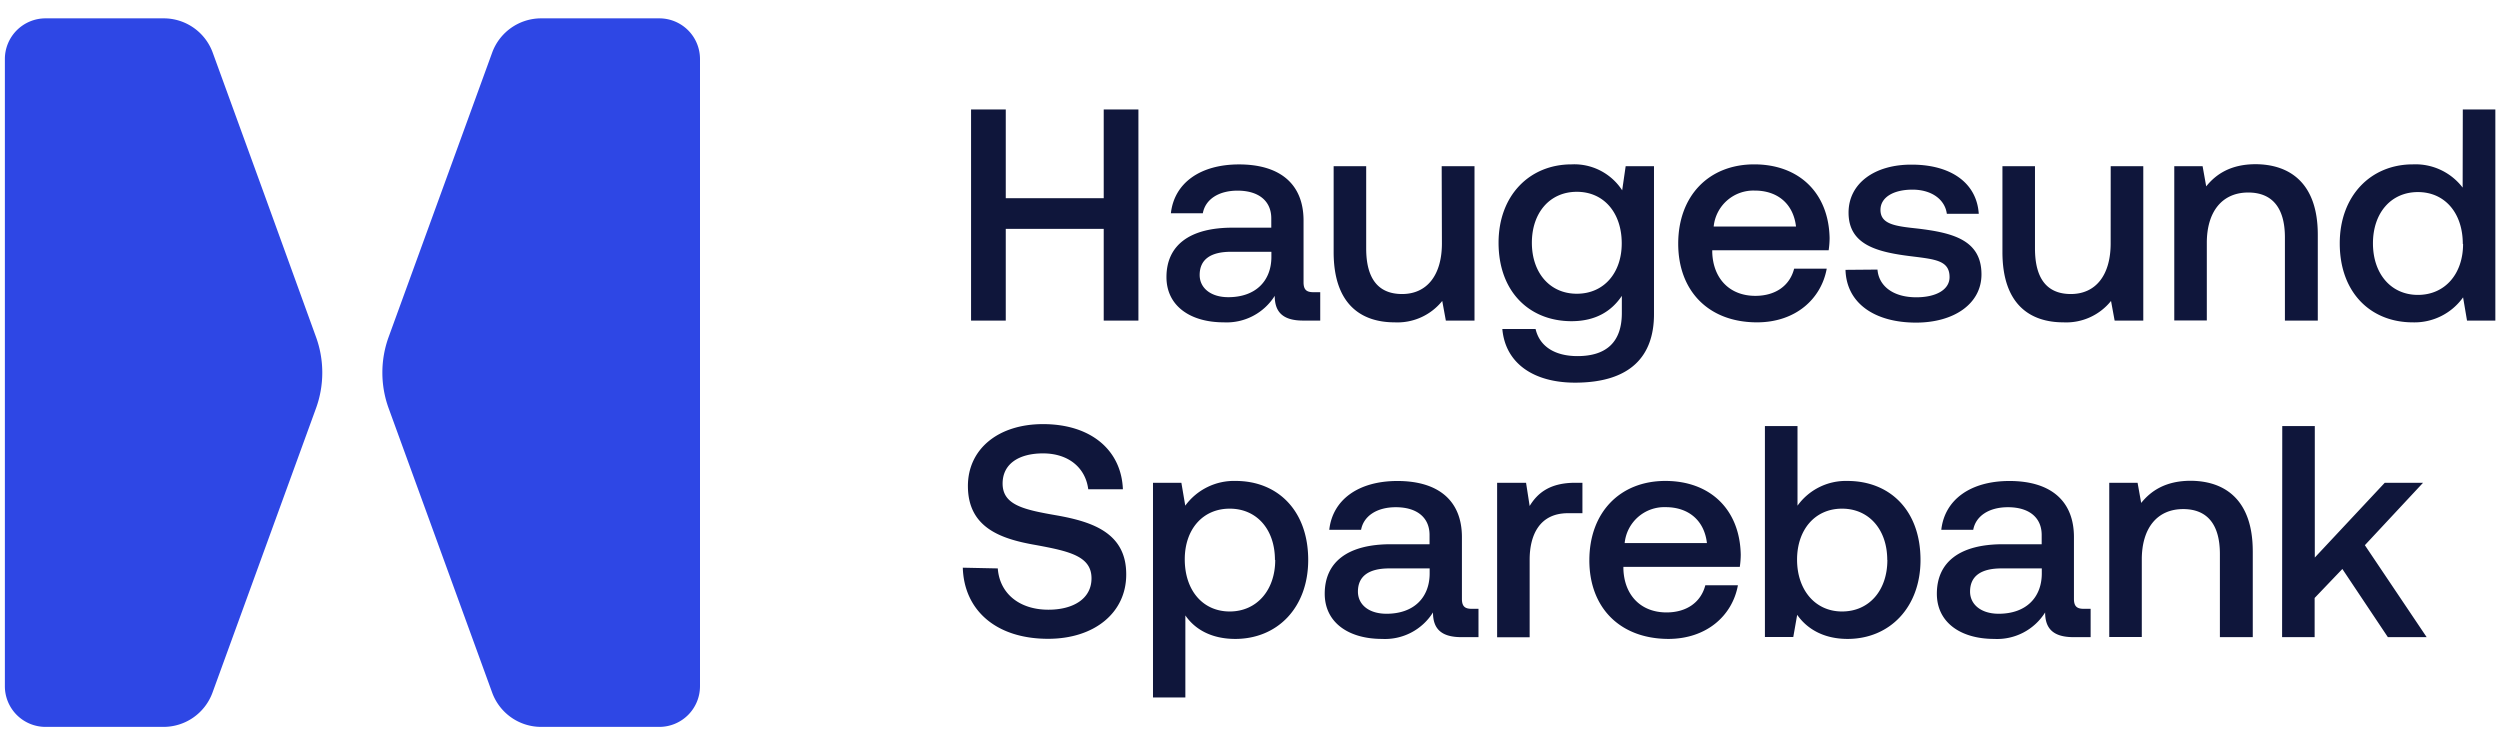 <svg width="180" height="54" xmlns="http://www.w3.org/2000/svg" viewBox="0 0 238 68"><g fill="none"><path d="M51.526.047a4.966 4.966 0 0 0-4.675 3.272l-4.924 13.526-4.924 13.525a9.932 9.932 0 0 0 0 6.808l4.924 13.525 4.924 13.525a4.966 4.966 0 0 0 4.675 3.272h11.24a3.873 3.873 0 0 0 3.874-3.868V3.916A3.873 3.873 0 0 0 62.767.047h-11.24zm-35.948 0a4.966 4.966 0 0 1 4.676 3.272l4.923 13.526L30.08 30.37a9.932 9.932 0 0 1 0 6.808l-4.924 13.525-4.923 13.525a4.966 4.966 0 0 1-4.676 3.272H4.337a3.873 3.873 0 0 1-3.873-3.868V3.916A3.873 3.873 0 0 1 4.338.047h11.24z" fill="#2E47E5"/><path fill="#0F163B" d="M92.445 8.723h3.304v8.444h9.325V8.723h3.303V28.82h-3.303v-8.73h-9.325v8.729h-3.304zm33.241 17.394v2.702h-1.636c-2.005 0-2.696-.892-2.696-2.354a5.404 5.404 0 0 1-4.85 2.522c-3.214 0-5.457-1.583-5.457-4.306 0-3.013 2.185-4.707 6.285-4.707h3.694v-.887c0-1.635-1.176-2.638-3.213-2.638-1.837 0-3.072.86-3.304 2.153h-3.04c.317-2.87 2.782-4.65 6.486-4.65 3.905 0 6.143 1.869 6.143 5.341v5.88c0 .743.316.944.95.944h.638zm-4.649-3.847h-3.847c-1.921 0-2.982.717-2.982 2.21 0 1.236 1.056 2.112 2.723 2.112 2.586 0 4.08-1.52 4.106-3.79v-.532zm16.211-8.148h3.125v14.697h-2.729l-.343-1.869a5.467 5.467 0 0 1-4.533 2.037c-3.13 0-5.805-1.662-5.805-6.686v-8.18h3.098v7.837c0 2.871 1.15 4.333 3.42 4.333 2.353 0 3.789-1.779 3.789-4.824l-.022-7.345zm17.515 0h2.697v14.09c0 3.99-2.238 6.517-7.52 6.517-3.9 0-6.628-1.81-6.918-5.108h3.166c.375 1.636 1.805 2.58 3.99 2.58 2.696 0 4.221-1.287 4.221-4.1v-1.636c-.976 1.462-2.496 2.412-4.791 2.412-3.99 0-6.945-2.787-6.945-7.468 0-4.506 2.955-7.461 6.945-7.461a5.435 5.435 0 0 1 4.823 2.47l.332-2.296zm-.374 7.345c0-2.897-1.689-4.907-4.275-4.907-2.586 0-4.28 2.01-4.28 4.85 0 2.839 1.694 4.854 4.28 4.854 2.586 0 4.275-1.99 4.275-4.797zm5.377.033c0-4.54 2.897-7.552 7.235-7.552 4.248 0 7.087 2.696 7.177 7.002a8.317 8.317 0 0 1-.09 1.177h-11.082v.2c.085 2.502 1.663 4.138 4.1 4.138 1.9 0 3.278-.95 3.695-2.586h3.103c-.528 2.897-2.987 5.108-6.634 5.108-4.607 0-7.504-2.981-7.504-7.488zm11.214-1.637c-.259-2.185-1.778-3.42-3.931-3.42a3.8 3.8 0 0 0-3.906 3.42h7.837zm7.757 4.101c.117 1.525 1.436 2.638 3.694 2.638 1.921 0 3.167-.744 3.167-1.92 0-1.584-1.351-1.695-3.615-1.98-3.362-.406-6-1.124-6-4.163 0-2.787 2.496-4.591 6.026-4.565 3.615 0 6.17 1.662 6.37 4.68h-3.04c-.174-1.35-1.435-2.3-3.272-2.3-1.836 0-3.045.75-3.045 1.926 0 1.377 1.41 1.552 3.53 1.778 3.362.402 6.085 1.093 6.085 4.365 0 2.812-2.638 4.59-6.227 4.59-3.931 0-6.628-1.836-6.717-5.023l3.044-.026zm22.201-9.842h3.103v14.697h-2.728l-.343-1.869a5.467 5.467 0 0 1-4.533 2.037c-3.13 0-5.805-1.662-5.805-6.686v-8.18h3.098v7.837c0 2.871 1.15 4.333 3.414 4.333 2.36 0 3.79-1.779 3.79-4.824l.004-7.345zm19.716 6.512v8.185h-3.13v-7.916c0-2.781-1.176-4.275-3.498-4.275-2.47 0-3.937 1.81-3.937 4.792v7.388h-3.098V14.122h2.697l.343 1.92c.918-1.145 2.322-2.11 4.707-2.11 3.246.016 5.916 1.794 5.916 6.702zm13.805-11.911h3.098V28.82h-2.697l-.375-2.212a5.678 5.678 0 0 1-4.791 2.38c-3.99 0-6.95-2.812-6.95-7.52 0-4.533 2.96-7.52 6.95-7.52a5.647 5.647 0 0 1 4.75 2.212l.015-7.436zm0 12.803c0-2.93-1.694-4.94-4.274-4.94-2.581 0-4.28 2.01-4.28 4.881 0 2.871 1.694 4.908 4.28 4.908 2.585 0 4.3-2.01 4.3-4.85h-.026zM94.989 52.413c.169 2.348 2.01 3.931 4.823 3.931 2.38 0 4.1-1.055 4.1-2.987 0-2.11-2.11-2.58-5.277-3.166-3.33-.575-6.49-1.636-6.49-5.625 0-3.504 2.87-5.89 7.15-5.89 4.591 0 7.462 2.502 7.604 6.201h-3.298c-.258-2.037-1.868-3.414-4.306-3.414-2.27 0-3.847.976-3.847 2.87 0 2.07 2.063 2.497 5.224 3.045 3.33.602 6.57 1.663 6.544 5.626 0 3.615-3.013 6.11-7.435 6.11-4.993 0-8.006-2.754-8.122-6.77l3.33.069zm29.552-.808c0 4.539-2.929 7.52-6.945 7.52-2.269 0-3.847-.918-4.75-2.237v7.81h-3.081V44.26h2.702l.37 2.179a5.747 5.747 0 0 1 4.796-2.354c3.995 0 6.908 2.813 6.908 7.52zm-3.166 0c0-2.897-1.726-4.881-4.306-4.881-2.581 0-4.28 1.984-4.28 4.823 0 2.93 1.694 4.966 4.28 4.966 2.585 0 4.332-2.037 4.332-4.908h-.026zm19.377 4.65v2.701h-1.635c-2.011 0-2.697-.891-2.697-2.353a5.393 5.393 0 0 1-4.85 2.522c-3.219 0-5.456-1.583-5.456-4.3 0-3.02 2.184-4.713 6.285-4.713h3.694v-.887c0-1.636-1.177-2.638-3.214-2.638-1.837 0-3.071.865-3.304 2.153h-3.029c.317-2.87 2.781-4.65 6.486-4.65 3.905 0 6.143 1.869 6.143 5.341v5.884c0 .744.316.945.95.945l.627-.005zm-4.649-3.842h-3.847c-1.92 0-2.981.717-2.981 2.206 0 1.234 1.029 2.11 2.723 2.11 2.585 0 4.079-1.52 4.105-3.789v-.527zm14.544-8.153v2.897h-1.377c-2.755 0-3.647 2.153-3.647 4.422v7.388h-3.097V44.26h2.754l.343 2.21c.75-1.234 1.926-2.21 4.338-2.21h.686zm.66 7.377c0-4.538 2.902-7.552 7.235-7.552 4.248 0 7.087 2.697 7.177 7.003a8.317 8.317 0 0 1-.09 1.177h-11.082v.2c.084 2.502 1.662 4.138 4.106 4.138 1.894 0 3.271-.95 3.694-2.586h3.103c-.528 2.897-2.987 5.108-6.634 5.108-4.607-.02-7.51-2.981-7.51-7.488zm11.193-1.636c-.254-2.185-1.779-3.42-3.932-3.42a3.794 3.794 0 0 0-3.9 3.42h7.832zm20.333 1.604c0 4.507-2.93 7.52-6.945 7.52-2.296 0-3.879-.976-4.797-2.295l-.37 2.11h-2.701V38.862h3.103v7.578a5.662 5.662 0 0 1 4.749-2.354c4.032 0 6.96 2.787 6.96 7.52zm-3.167 0c0-2.87-1.725-4.881-4.306-4.881-2.58 0-4.28 2.01-4.28 4.855 0 2.844 1.694 4.934 4.28 4.934 2.586 0 4.317-2.005 4.317-4.908h-.01zm19.362 4.65v2.701h-1.636c-2.005 0-2.696-.891-2.696-2.353a5.393 5.393 0 0 1-4.85 2.522c-3.214 0-5.457-1.583-5.457-4.3 0-3.02 2.185-4.713 6.285-4.713h3.694v-.887c0-1.636-1.176-2.638-3.213-2.638-1.837 0-3.072.865-3.304 2.153h-3.04c.317-2.87 2.782-4.65 6.486-4.65 3.905 0 6.143 1.869 6.143 5.341v5.884c0 .744.316.945.95.945l.638-.005zm-4.649-3.842h-3.847c-1.921 0-2.982.717-2.982 2.206 0 1.234 1.056 2.11 2.723 2.11 2.586 0 4.08-1.52 4.106-3.789v-.527zm20.085-1.636v8.18h-3.13V51.04c0-2.781-1.176-4.275-3.498-4.275-2.47 0-3.937 1.81-3.937 4.792v7.388h-3.098V44.26h2.697l.343 1.92c.923-1.145 2.327-2.11 4.712-2.11 3.24.015 5.91 1.794 5.91 6.707zm2.807-11.916h3.098v12.517l6.66-7.118h3.646l-5.54 5.942 5.883 8.754h-3.694l-4.332-6.49-2.639 2.76v3.73h-3.098z"/></g></svg>
